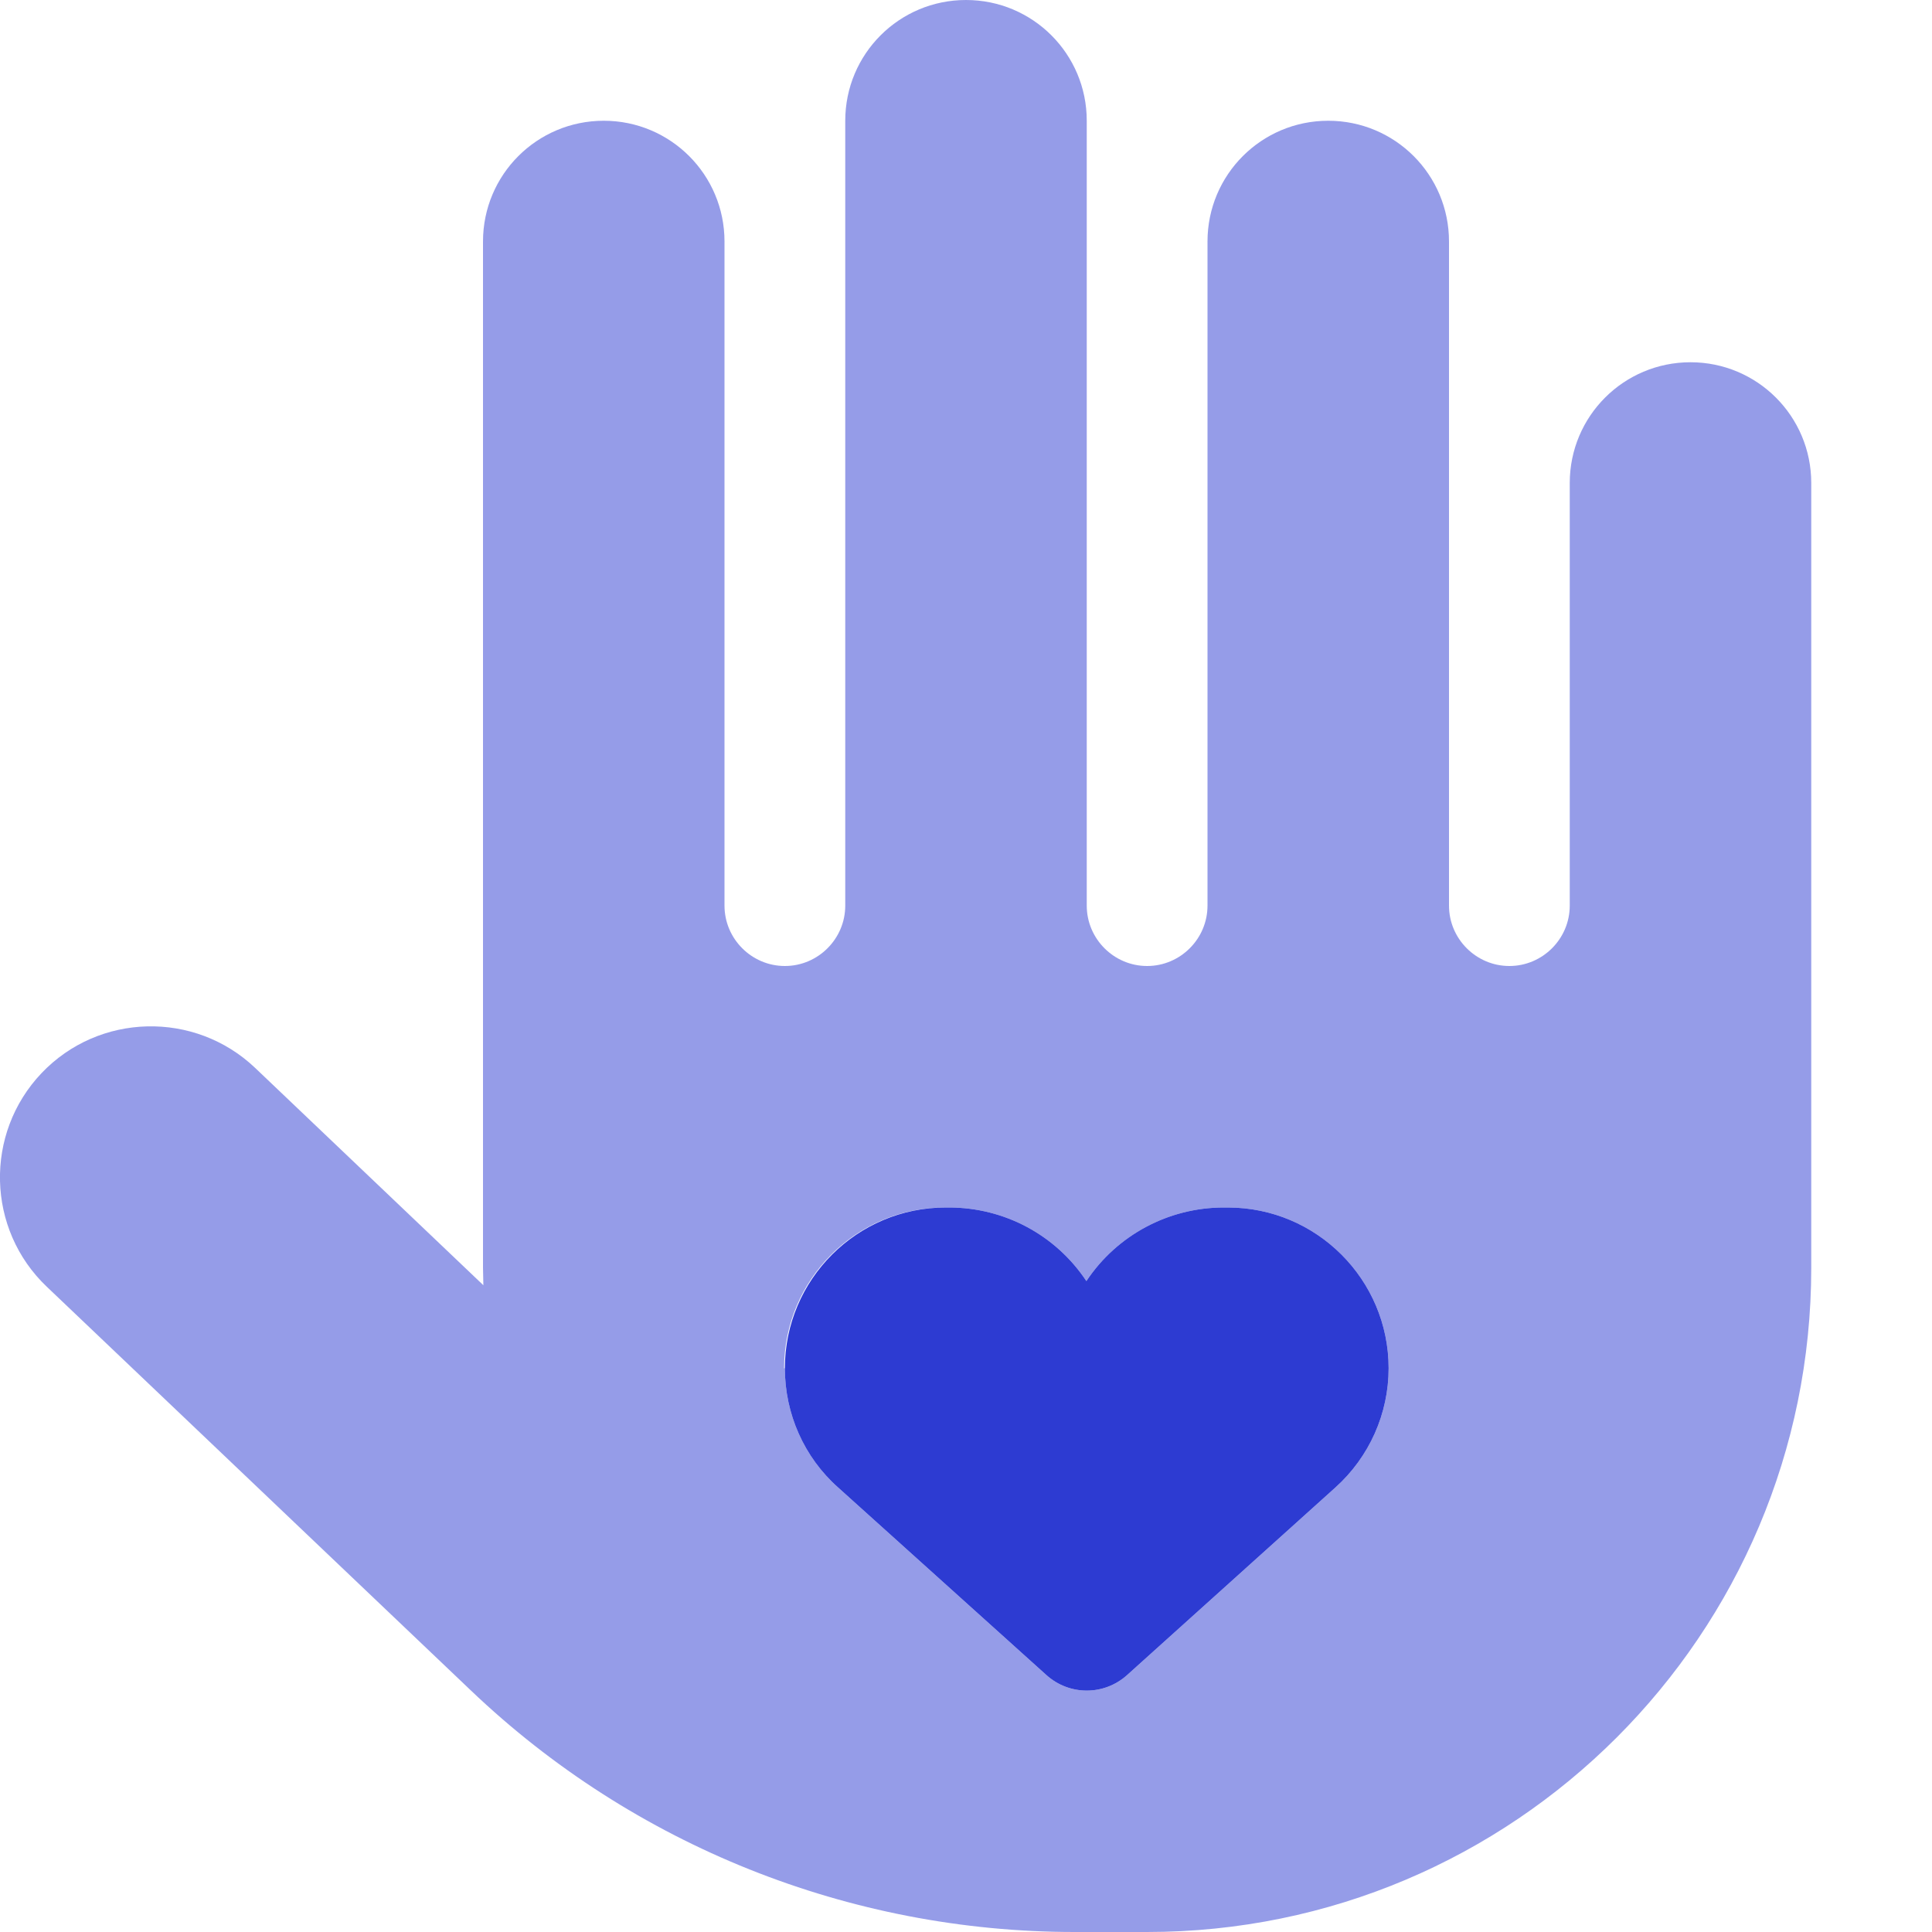 <svg width="48" height="48" viewBox="0 0 48 48" fill="none" xmlns="http://www.w3.org/2000/svg">
<g clip-path="url(#clip0_902_9681)">
<path d="M23.494 30C21.291 30 19.5 31.791 19.5 33.994C19.5 35.128 19.978 36.206 20.822 36.956L25.997 41.616C26.569 42.131 27.431 42.131 28.003 41.616L33.178 36.956C34.022 36.197 34.5 35.119 34.5 33.994C34.5 31.791 32.709 30 30.506 30H30.403C29.034 30 27.75 30.684 26.991 31.828C26.231 30.684 24.956 30 23.578 30H23.475H23.494Z" fill="#2D3BD2"/>
<path opacity="0.5" d="M24 0C25.659 0 27 1.341 27 3V22.5C27 23.325 27.675 24 28.5 24C29.325 24 30 23.325 30 22.5V6C30 4.341 31.341 3 33 3C34.659 3 36 4.341 36 6V22.5C36 23.325 36.675 24 37.5 24C38.325 24 39 23.325 39 22.5V12C39 10.341 40.341 9 42 9C43.659 9 45 10.341 45 12V31.5C45 40.612 37.612 48 28.5 48H26.7C21.113 48 15.741 45.853 11.7 42L1.163 31.969C-0.337 30.544 -0.394 28.163 1.031 26.663C2.456 25.163 4.838 25.106 6.338 26.531L12.009 31.931C12.009 31.791 12 31.641 12 31.5V6C12 4.341 13.341 3 15 3C16.659 3 18 4.341 18 6V22.5C18 23.325 18.675 24 19.5 24C20.325 24 21 23.325 21 22.5V3C21 1.341 22.341 0 24 0ZM19.5 33.994C19.5 35.128 19.978 36.206 20.822 36.956L25.997 41.616C26.569 42.131 27.431 42.131 28.003 41.616L33.178 36.956C34.022 36.197 34.5 35.119 34.5 33.994C34.5 31.791 32.709 30 30.506 30H30.403C29.034 30 27.75 30.684 26.991 31.828C26.231 30.684 24.956 30 23.578 30H23.475C21.272 30 19.481 31.791 19.481 33.994H19.5Z" fill="#2D3BD2"/>
</g>
<defs>
<clipPath id="clip0_902_9681">
<rect width="48" height="48" fill="white"/>
</clipPath>
</defs>
</svg>
